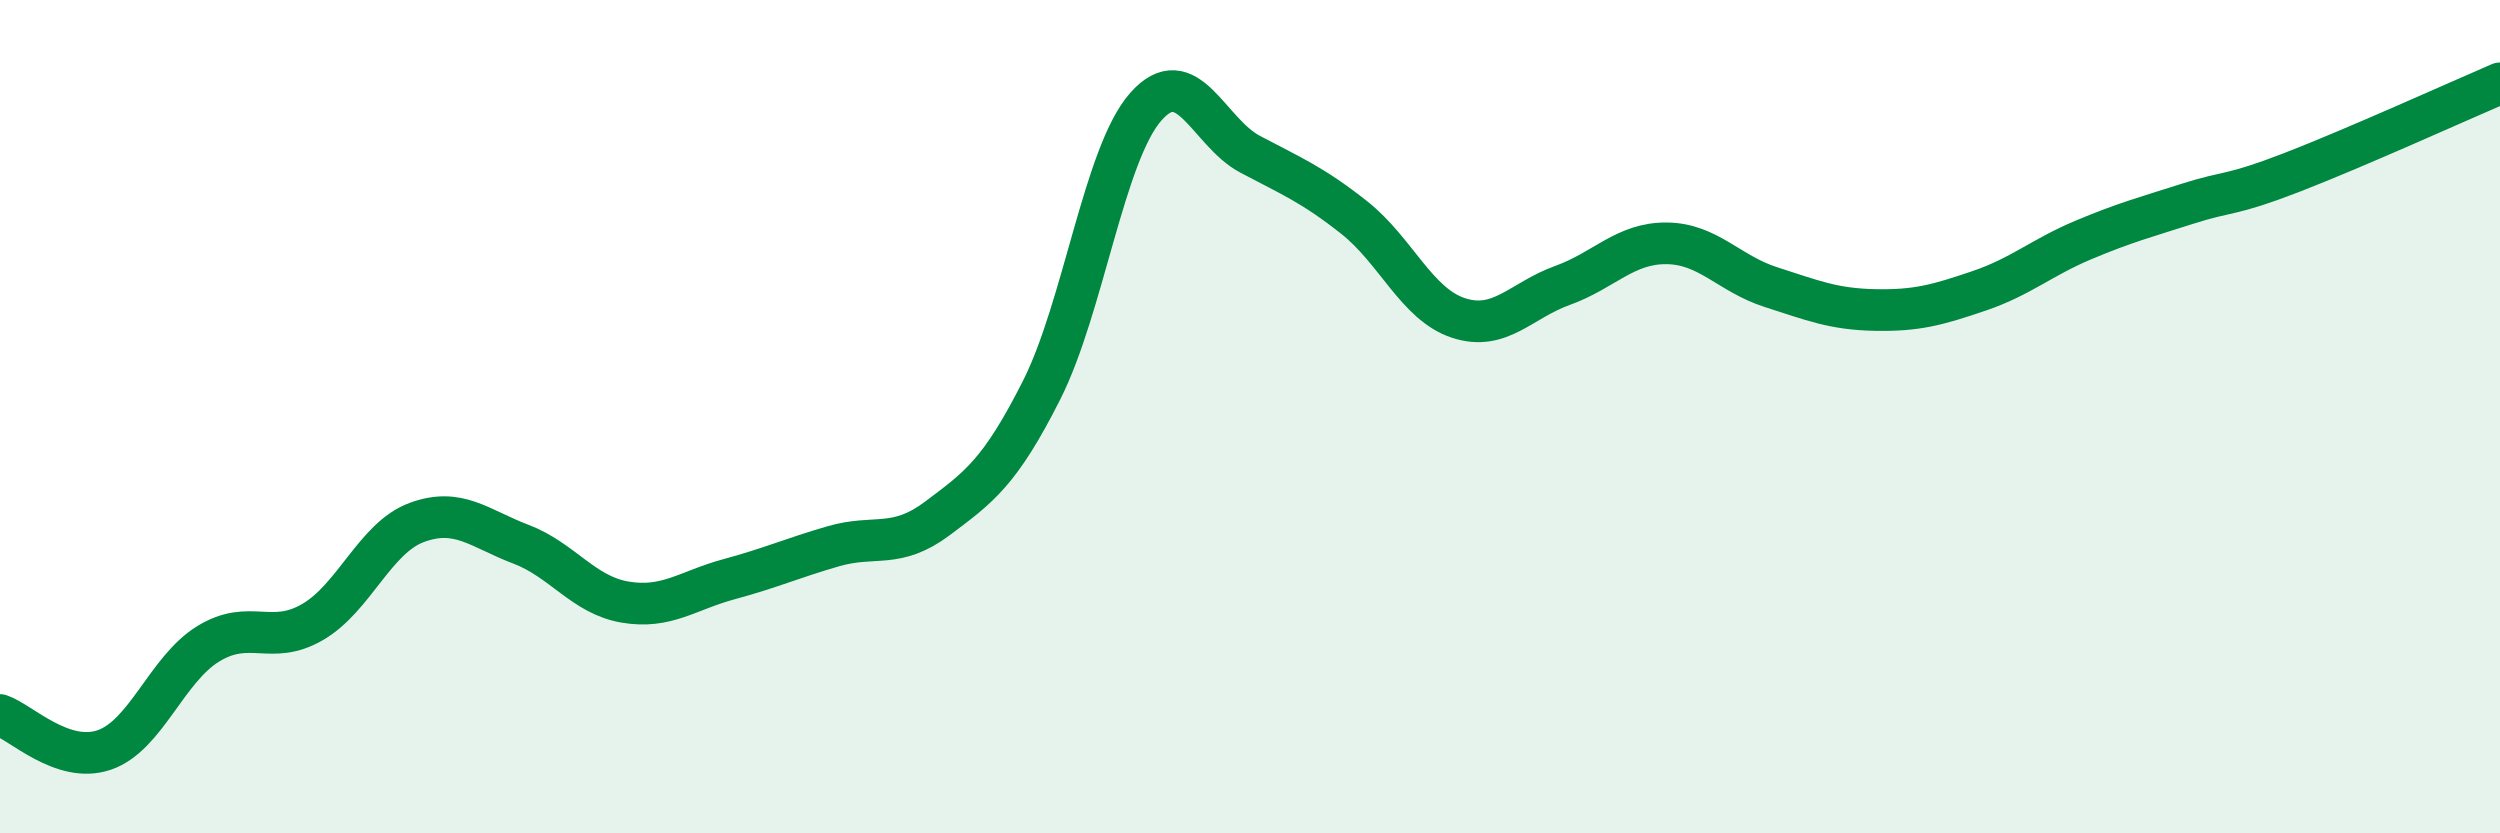 
    <svg width="60" height="20" viewBox="0 0 60 20" xmlns="http://www.w3.org/2000/svg">
      <path
        d="M 0,17.16 C 0.5,17.33 1.5,18.34 2.5,18 C 3.5,17.66 4,16.06 5,15.45 C 6,14.84 6.5,15.51 7.5,14.93 C 8.5,14.35 9,12.91 10,12.54 C 11,12.17 11.5,12.68 12.5,13.06 C 13.5,13.44 14,14.28 15,14.45 C 16,14.62 16.5,14.17 17.5,13.9 C 18.5,13.63 19,13.4 20,13.11 C 21,12.82 21.5,13.19 22.5,12.44 C 23.5,11.69 24,11.34 25,9.36 C 26,7.38 26.5,3.69 27.5,2.56 C 28.5,1.43 29,3.17 30,3.7 C 31,4.23 31.5,4.43 32.5,5.22 C 33.5,6.01 34,7.3 35,7.63 C 36,7.96 36.5,7.21 37.5,6.85 C 38.5,6.49 39,5.83 40,5.84 C 41,5.85 41.5,6.57 42.5,6.89 C 43.5,7.21 44,7.42 45,7.44 C 46,7.46 46.5,7.32 47.5,6.98 C 48.5,6.64 49,6.18 50,5.76 C 51,5.34 51.5,5.21 52.5,4.89 C 53.5,4.57 53.5,4.72 55,4.14 C 56.5,3.56 59,2.43 60,2L60 20L0 20Z"
        fill="#008740"
        opacity="0.1"
        stroke-linecap="round"
        stroke-linejoin="round"
      />
      <path
        d="M 0,17.16 C 0.5,17.33 1.5,18.34 2.5,18 C 3.5,17.66 4,16.06 5,15.45 C 6,14.84 6.5,15.51 7.5,14.93 C 8.5,14.35 9,12.91 10,12.54 C 11,12.17 11.5,12.68 12.5,13.06 C 13.5,13.44 14,14.28 15,14.45 C 16,14.62 16.5,14.17 17.5,13.9 C 18.5,13.63 19,13.4 20,13.11 C 21,12.82 21.5,13.19 22.5,12.44 C 23.5,11.69 24,11.34 25,9.36 C 26,7.38 26.5,3.69 27.5,2.56 C 28.5,1.43 29,3.17 30,3.7 C 31,4.23 31.5,4.43 32.5,5.22 C 33.5,6.01 34,7.3 35,7.63 C 36,7.96 36.5,7.21 37.5,6.85 C 38.5,6.49 39,5.83 40,5.84 C 41,5.85 41.5,6.57 42.5,6.89 C 43.5,7.21 44,7.42 45,7.44 C 46,7.46 46.5,7.32 47.5,6.98 C 48.5,6.64 49,6.18 50,5.76 C 51,5.34 51.5,5.21 52.5,4.89 C 53.5,4.57 53.5,4.72 55,4.14 C 56.5,3.56 59,2.43 60,2"
        stroke="#008740"
        stroke-width="1"
        fill="none"
        stroke-linecap="round"
        stroke-linejoin="round"
      />
    </svg>
  